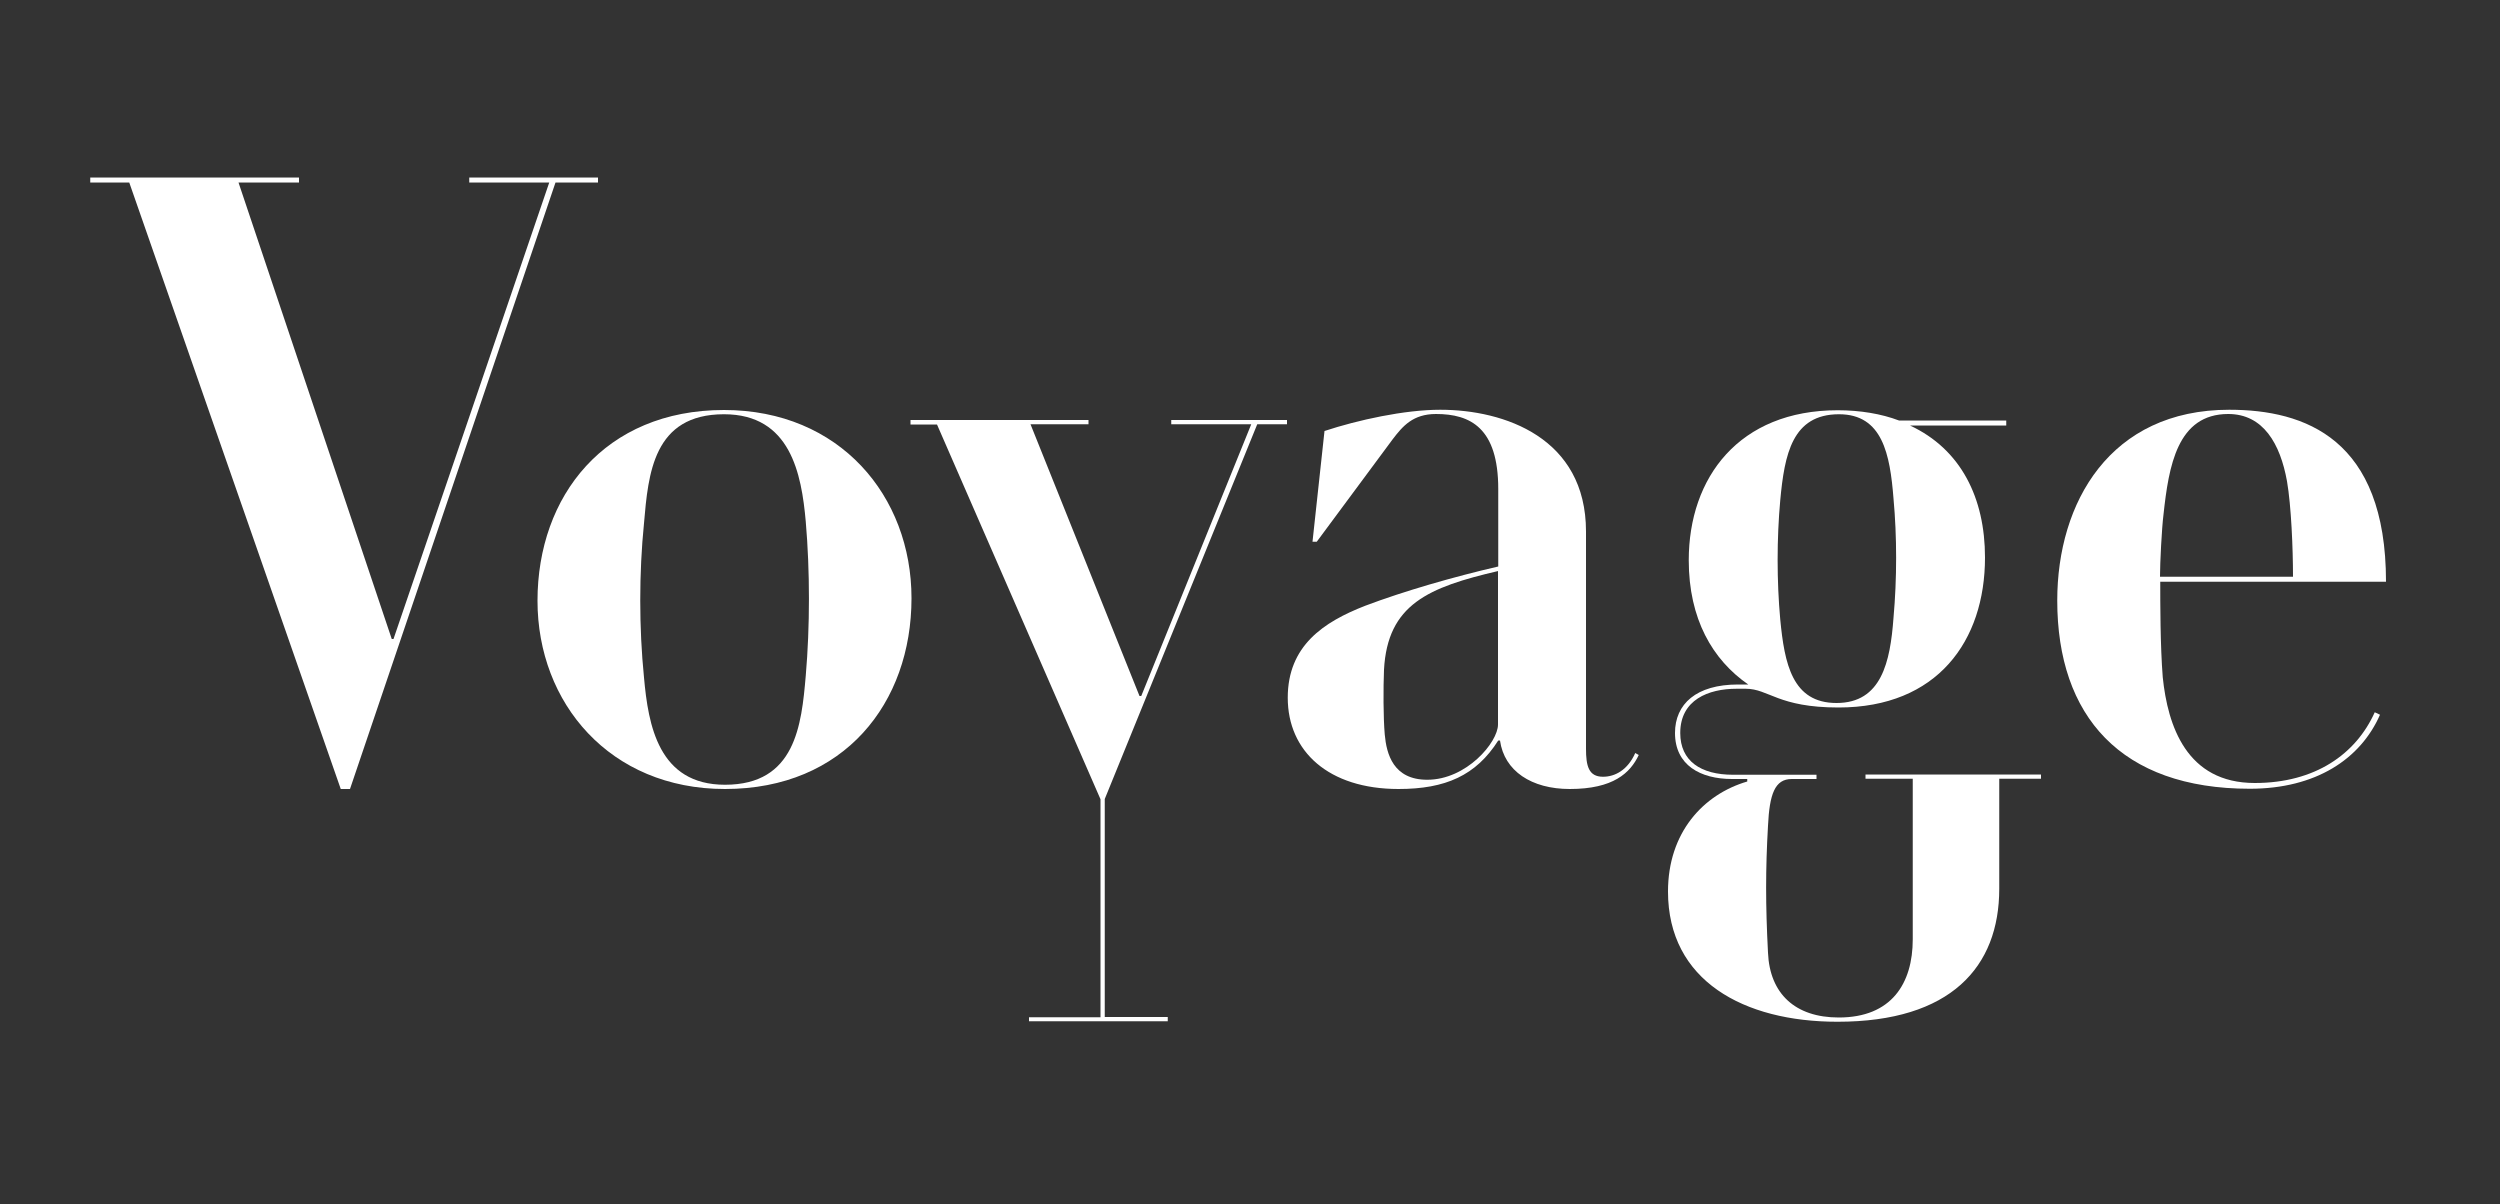 <?xml version="1.0" encoding="utf-8"?>
<!-- Generator: Adobe Illustrator 26.3.1, SVG Export Plug-In . SVG Version: 6.00 Build 0)  -->
<svg version="1.1" id="Layer_1" xmlns="http://www.w3.org/2000/svg" xmlns:xlink="http://www.w3.org/1999/xlink" x="0px" y="0px"
	 viewBox="0 0 1000 481.6" style="enable-background:new 0 0 1000 481.6;" xml:space="preserve">
<rect x="0" y="0" width="1000" height="481.6" fill="#333333" stroke="none"/>
<style type="text/css">
	.st0{fill:#FFFFFF;}
</style>
<g>
	<path class="st0" d="M136.3,315.6L51.7,73H36.1v-2h83.5v2H95.4l61.3,182.6h0.7L219.7,73h-32v-2h51.5v2h-17L140,315.6H136.3z"/>
	<path class="st0" d="M215,240.3c0-41.9,26.9-76.3,74.6-76.3c46.3,0,75,34.4,75,75.3c0,41.9-26.9,76.3-74.6,76.3
		C243.9,315.6,215,281.2,215,240.3z M322.3,270.3c1.7-19.8,1.7-41.9,0-61.7c-1.7-19.1-6.1-42.9-32.7-42.9c-28.3,0-30.3,23.8-32,43.6
		c-2,19.8-2,41.9,0,61.7c1.7,19.1,5.8,42.9,32.4,42.9C318.2,313.9,320.6,290,322.3,270.3z"/>
	<path class="st0" d="M411.6,408.6v-1.7h28.6v-87.2l-65.4-149.9h-10.6V168h71.2v1.7h-23.2l43.6,108.7h0.7l44-108.7h-32V168h46.3v1.7
		h-11.9l-61,149.9v87.2h25.2v1.7H411.6z"/>
	<path class="st0" d="M655.5,302c-3.4,7.2-10.2,13.6-27.6,13.6c-15.3,0-26.2-7.2-27.9-19.4h-0.7c-8.9,14-21.1,19.4-39.9,19.4
		c-27.9,0-44.3-15-44.3-36.5c0-20.8,14.3-30.3,31-36.8c15.3-5.8,35.4-11.6,53.2-15.7v-31c0-24.5-11.2-30-24.9-30
		c-9.2,0-13.3,4.8-17.4,10.2l-30.3,40.9H525l4.8-44.3c13.3-4.4,32-8.5,46.3-8.5c25.6,0,58.3,11.2,58.3,48.7v86.9
		c0,6.8,1,11.2,6.8,11.2c4.8,0,9.9-2.7,12.9-9.5L655.5,302z M599.3,228.4c-27.9,6.5-44.3,13.3-45.7,39.5c-0.3,7.2-0.3,19.1,0.3,25.9
		c0.7,7.8,3.4,18.1,17,18.1c15.7,0,28.3-15,28.3-22.1V228.4z"/>
	<path class="st0" d="M764.9,311.5h-18.7v-1.7h70.2v1.7h-16.7v44c0,31.3-19.4,53.2-64.7,53.2c-37.5,0-67.8-16.4-67.8-52.1
		c0-23.5,14-38.8,31.7-44v-1h-6.1c-12.6,0-22.8-5.5-22.8-18.4c0-11.6,8.5-19.4,25.2-19.4h4.1c-14.3-9.9-23.8-26.2-23.8-49.7
		c0-33.1,20.1-60,59.6-60c8.9,0,17.4,1.4,24.5,4.1h42.9v2h-38.5c20.4,9.5,30,29,30,52.8c0,33.4-19.1,60-58.6,60
		c-24.2,0-27.9-7.5-37.1-7.5h-3.7c-11.2,0-22.5,4.4-22.5,17.7c0,11.2,8.2,16.7,21.1,16.7h33.4v1.7h-9.9c-6.8,0-8.9,6.1-9.5,18.7
		c-1,17.4-1,31.7,0,50.8c0.7,16.4,10.9,25.9,28.3,25.9c21.1,0,29.6-13.6,29.6-31.3V311.5z M757.4,247.1c1.4-15.7,1.4-32.4,0-47.7
		c-1.4-17.7-4.4-33.7-21.8-33.7c-18.7,0-21.8,16-23.5,34.4c-1.4,15.3-1.4,32.4,0,47.7c1.7,17.7,4.8,33.4,22.5,33.4
		C752.6,281.2,756.1,264.8,757.4,247.1z"/>
	<path class="st0" d="M952,285.9c-7.8,17.7-25.6,29.6-52.1,29.6c-51.5,0-77-29-77-75.3c0-39.2,21.1-76.3,68.8-76.3
		c30.3,0,62.7,11.6,62.7,68.8h-90.3c0,8.5,0,25.6,1,38.2c2,19.4,9.5,42.3,36.8,42.3c24.2,0,40.5-11.6,48-28.3L952,285.9z
		 M917.2,230.7c0-11.2-0.7-28.3-2.4-38.2c-2.7-15-9.5-26.9-23.5-26.9c-20.4,0-23.8,20.8-25.9,40.2c-0.7,5.5-1.4,19.4-1.4,24.9H917.2
		z"/>
</g>
</svg>
